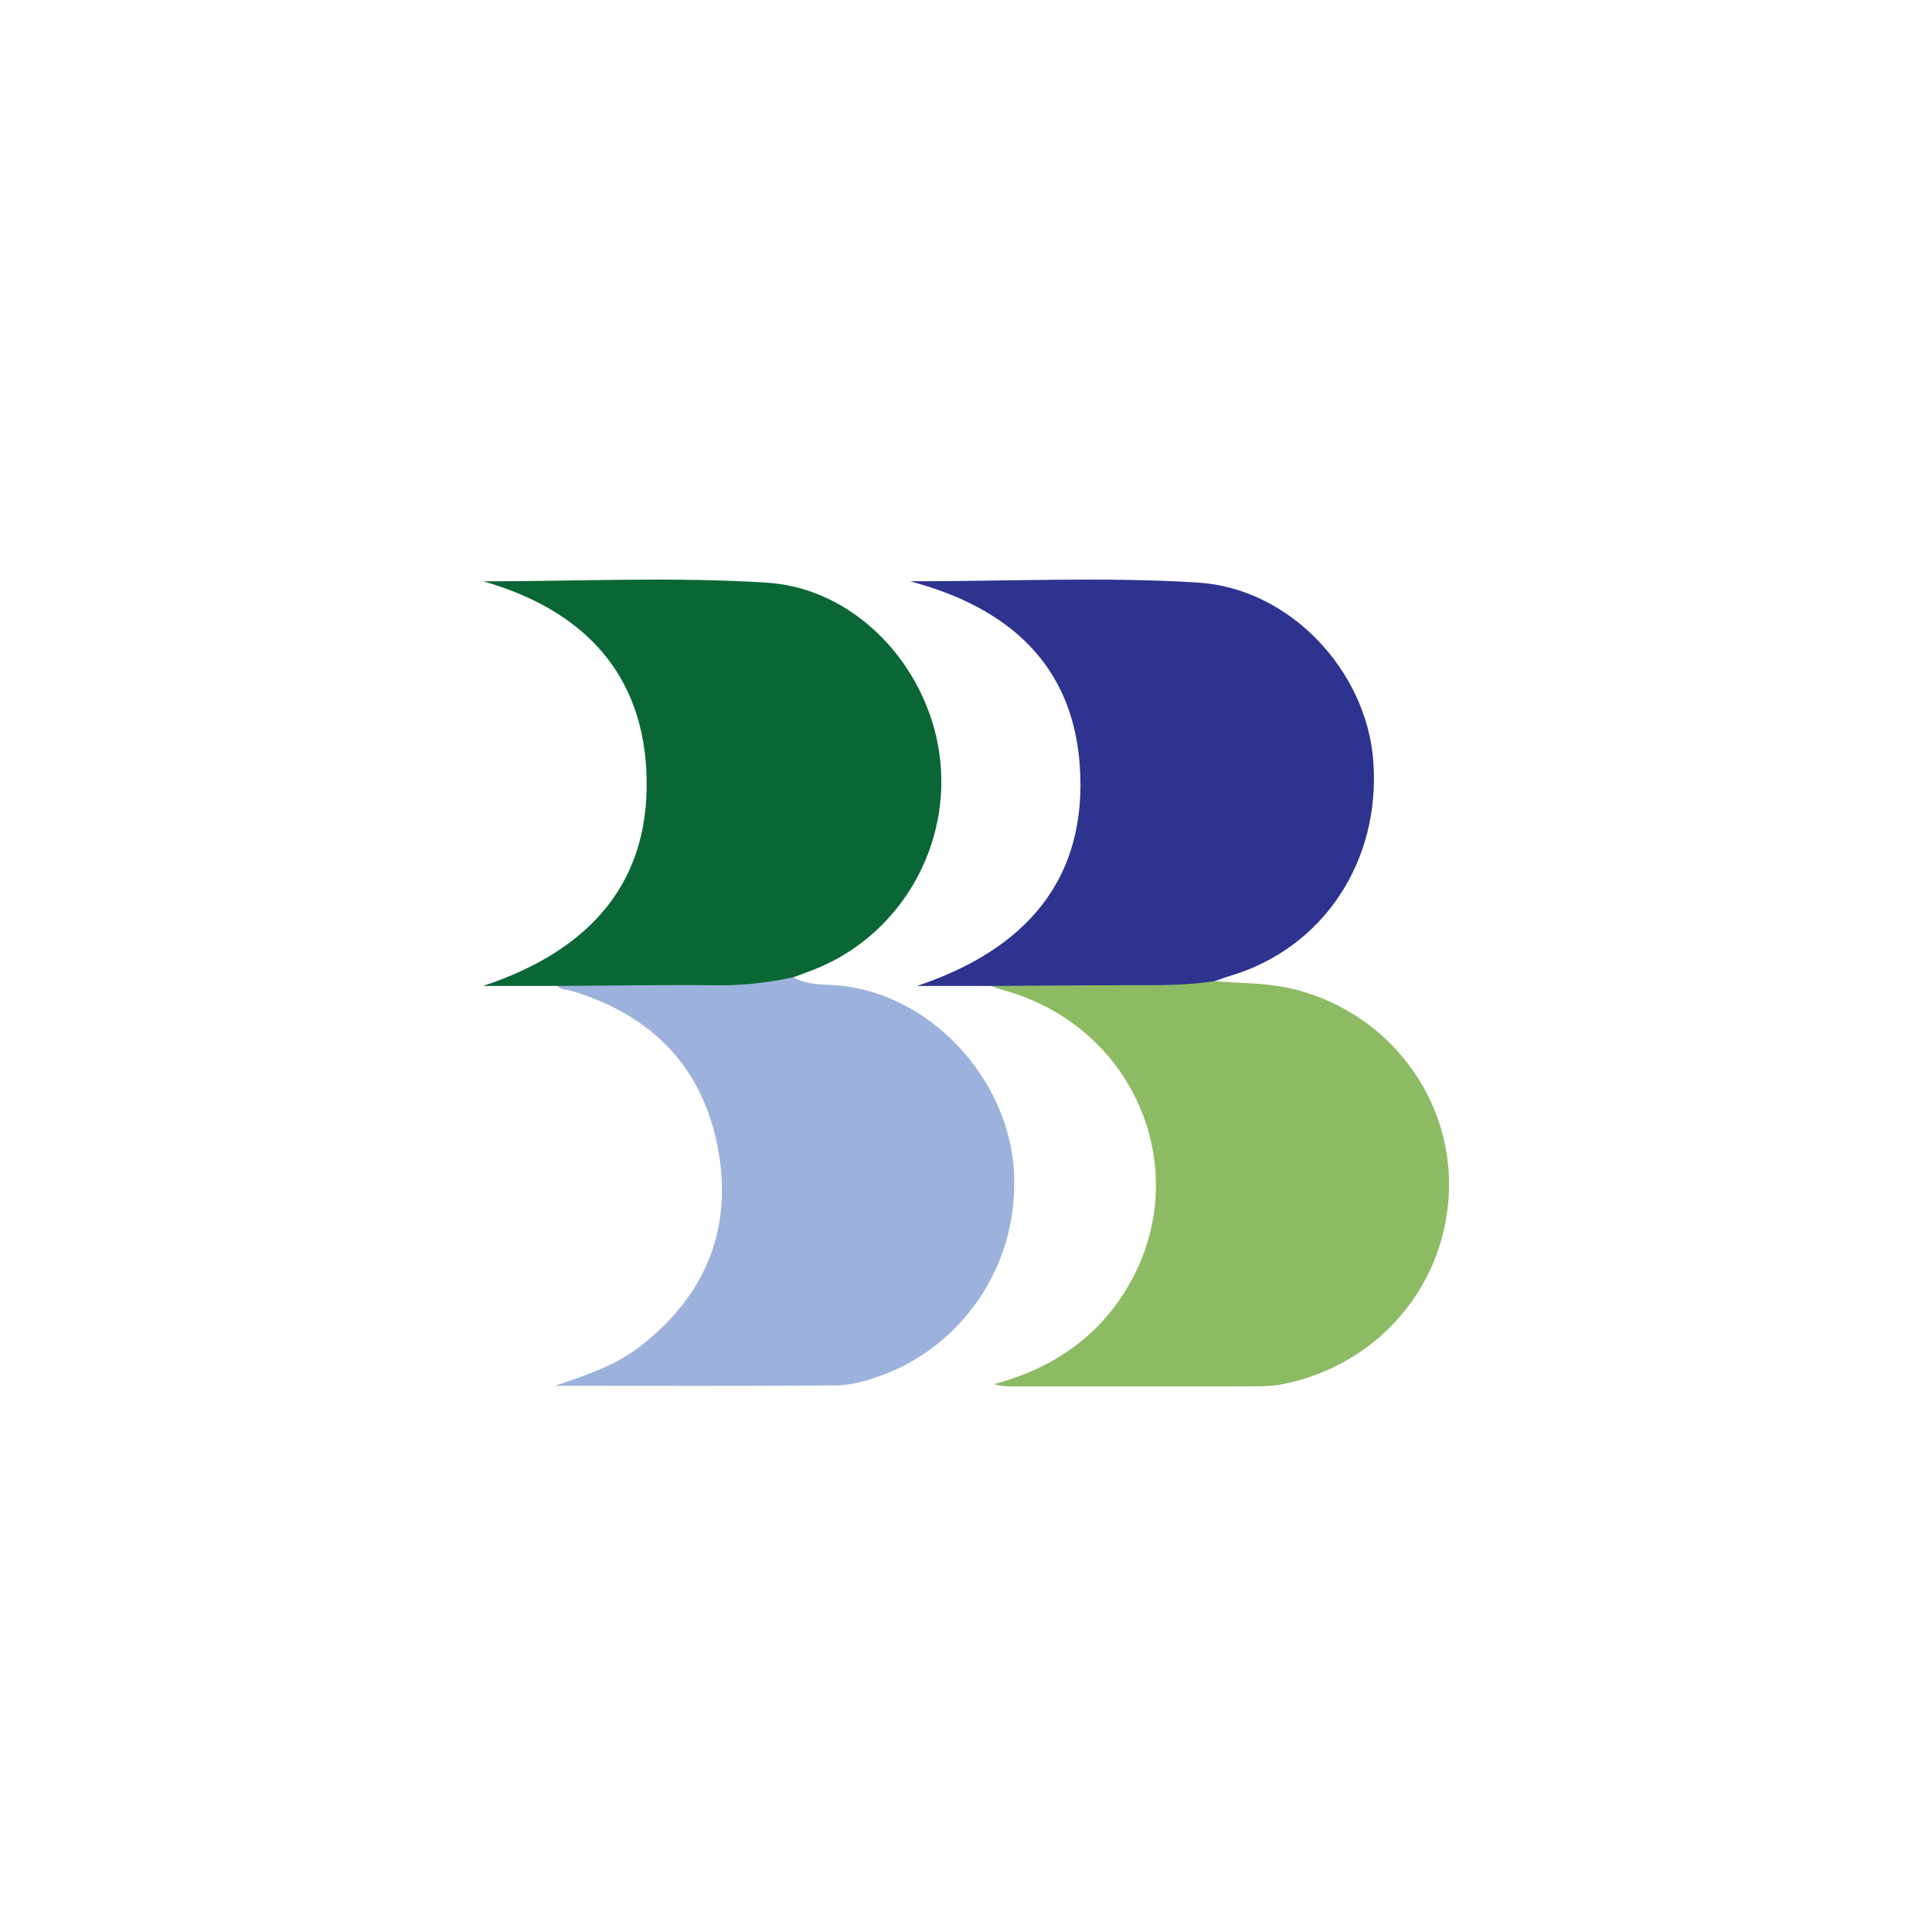 <?xml version="1.0" encoding="utf-8"?>
<svg xmlns="http://www.w3.org/2000/svg" fill="none" height="40" viewBox="0 0 40 40" width="40">
<g clip-path="url(#clip0_607_142096)">
<g clip-path="url(#clip1_607_142096)">
<path d="M11.547 20.413C11.031 20.413 10.516 20.413 10 20.413C12.205 19.685 13.525 18.258 13.378 15.887C13.25 13.828 11.968 12.597 10.008 12.036C11.967 12.036 13.931 11.939 15.882 12.064C17.712 12.182 19.196 13.781 19.45 15.61C19.709 17.475 18.676 19.304 16.951 20.034C16.778 20.107 16.6 20.167 16.424 20.234C16.196 20.501 15.864 20.522 15.563 20.524C14.223 20.535 12.879 20.654 11.547 20.413Z" fill="#0A6735"/>
<path d="M20.527 20.413C20.013 20.413 19.5 20.413 18.986 20.413C21.213 19.668 22.532 18.223 22.354 15.827C22.203 13.79 20.918 12.584 18.841 12.035C20.917 12.035 22.863 11.941 24.797 12.061C26.71 12.18 28.285 13.886 28.431 15.738C28.596 17.83 27.391 19.64 25.456 20.208C25.352 20.239 25.25 20.279 25.147 20.314C24.966 20.495 24.726 20.532 24.496 20.531C23.172 20.524 21.843 20.656 20.527 20.413Z" fill="#2D338F"/>
<path d="M20.527 20.413C21.555 20.407 22.584 20.396 23.613 20.398C24.127 20.399 24.639 20.391 25.148 20.314C25.662 20.359 26.19 20.346 26.691 20.457C28.643 20.89 30.014 22.608 30.001 24.545C29.987 26.564 28.557 28.271 26.542 28.66C26.343 28.699 26.136 28.701 25.933 28.702C24.267 28.705 22.603 28.704 20.938 28.703C20.82 28.703 20.704 28.692 20.578 28.658C21.734 28.348 22.671 27.741 23.302 26.721C24.783 24.329 23.539 21.265 20.785 20.503C20.697 20.48 20.613 20.444 20.527 20.413Z" fill="#8DBB64"/>
<path d="M11.547 20.413C12.645 20.406 13.743 20.388 14.841 20.399C15.379 20.405 15.902 20.346 16.423 20.233C16.662 20.368 16.929 20.381 17.193 20.392C19.185 20.474 20.909 22.305 20.995 24.302C21.08 26.271 19.872 27.832 18.38 28.426C18.027 28.565 17.663 28.682 17.29 28.684C15.404 28.699 13.519 28.691 11.489 28.691C12.194 28.457 12.764 28.253 13.248 27.88C14.549 26.875 15.144 25.543 14.89 23.927C14.611 22.152 13.536 21.015 11.804 20.507C11.715 20.481 11.613 20.498 11.547 20.413Z" fill="#9CB2DC"/>
</g>
</g>
<defs>
<clipPath id="clip0_607_142096">
<rect fill="white" height="40" width="40"/>
</clipPath>
<clipPath id="clip1_607_142096">
<rect fill="white" height="16.704" transform="translate(10 12)" width="20"/>
</clipPath>
</defs>
</svg>